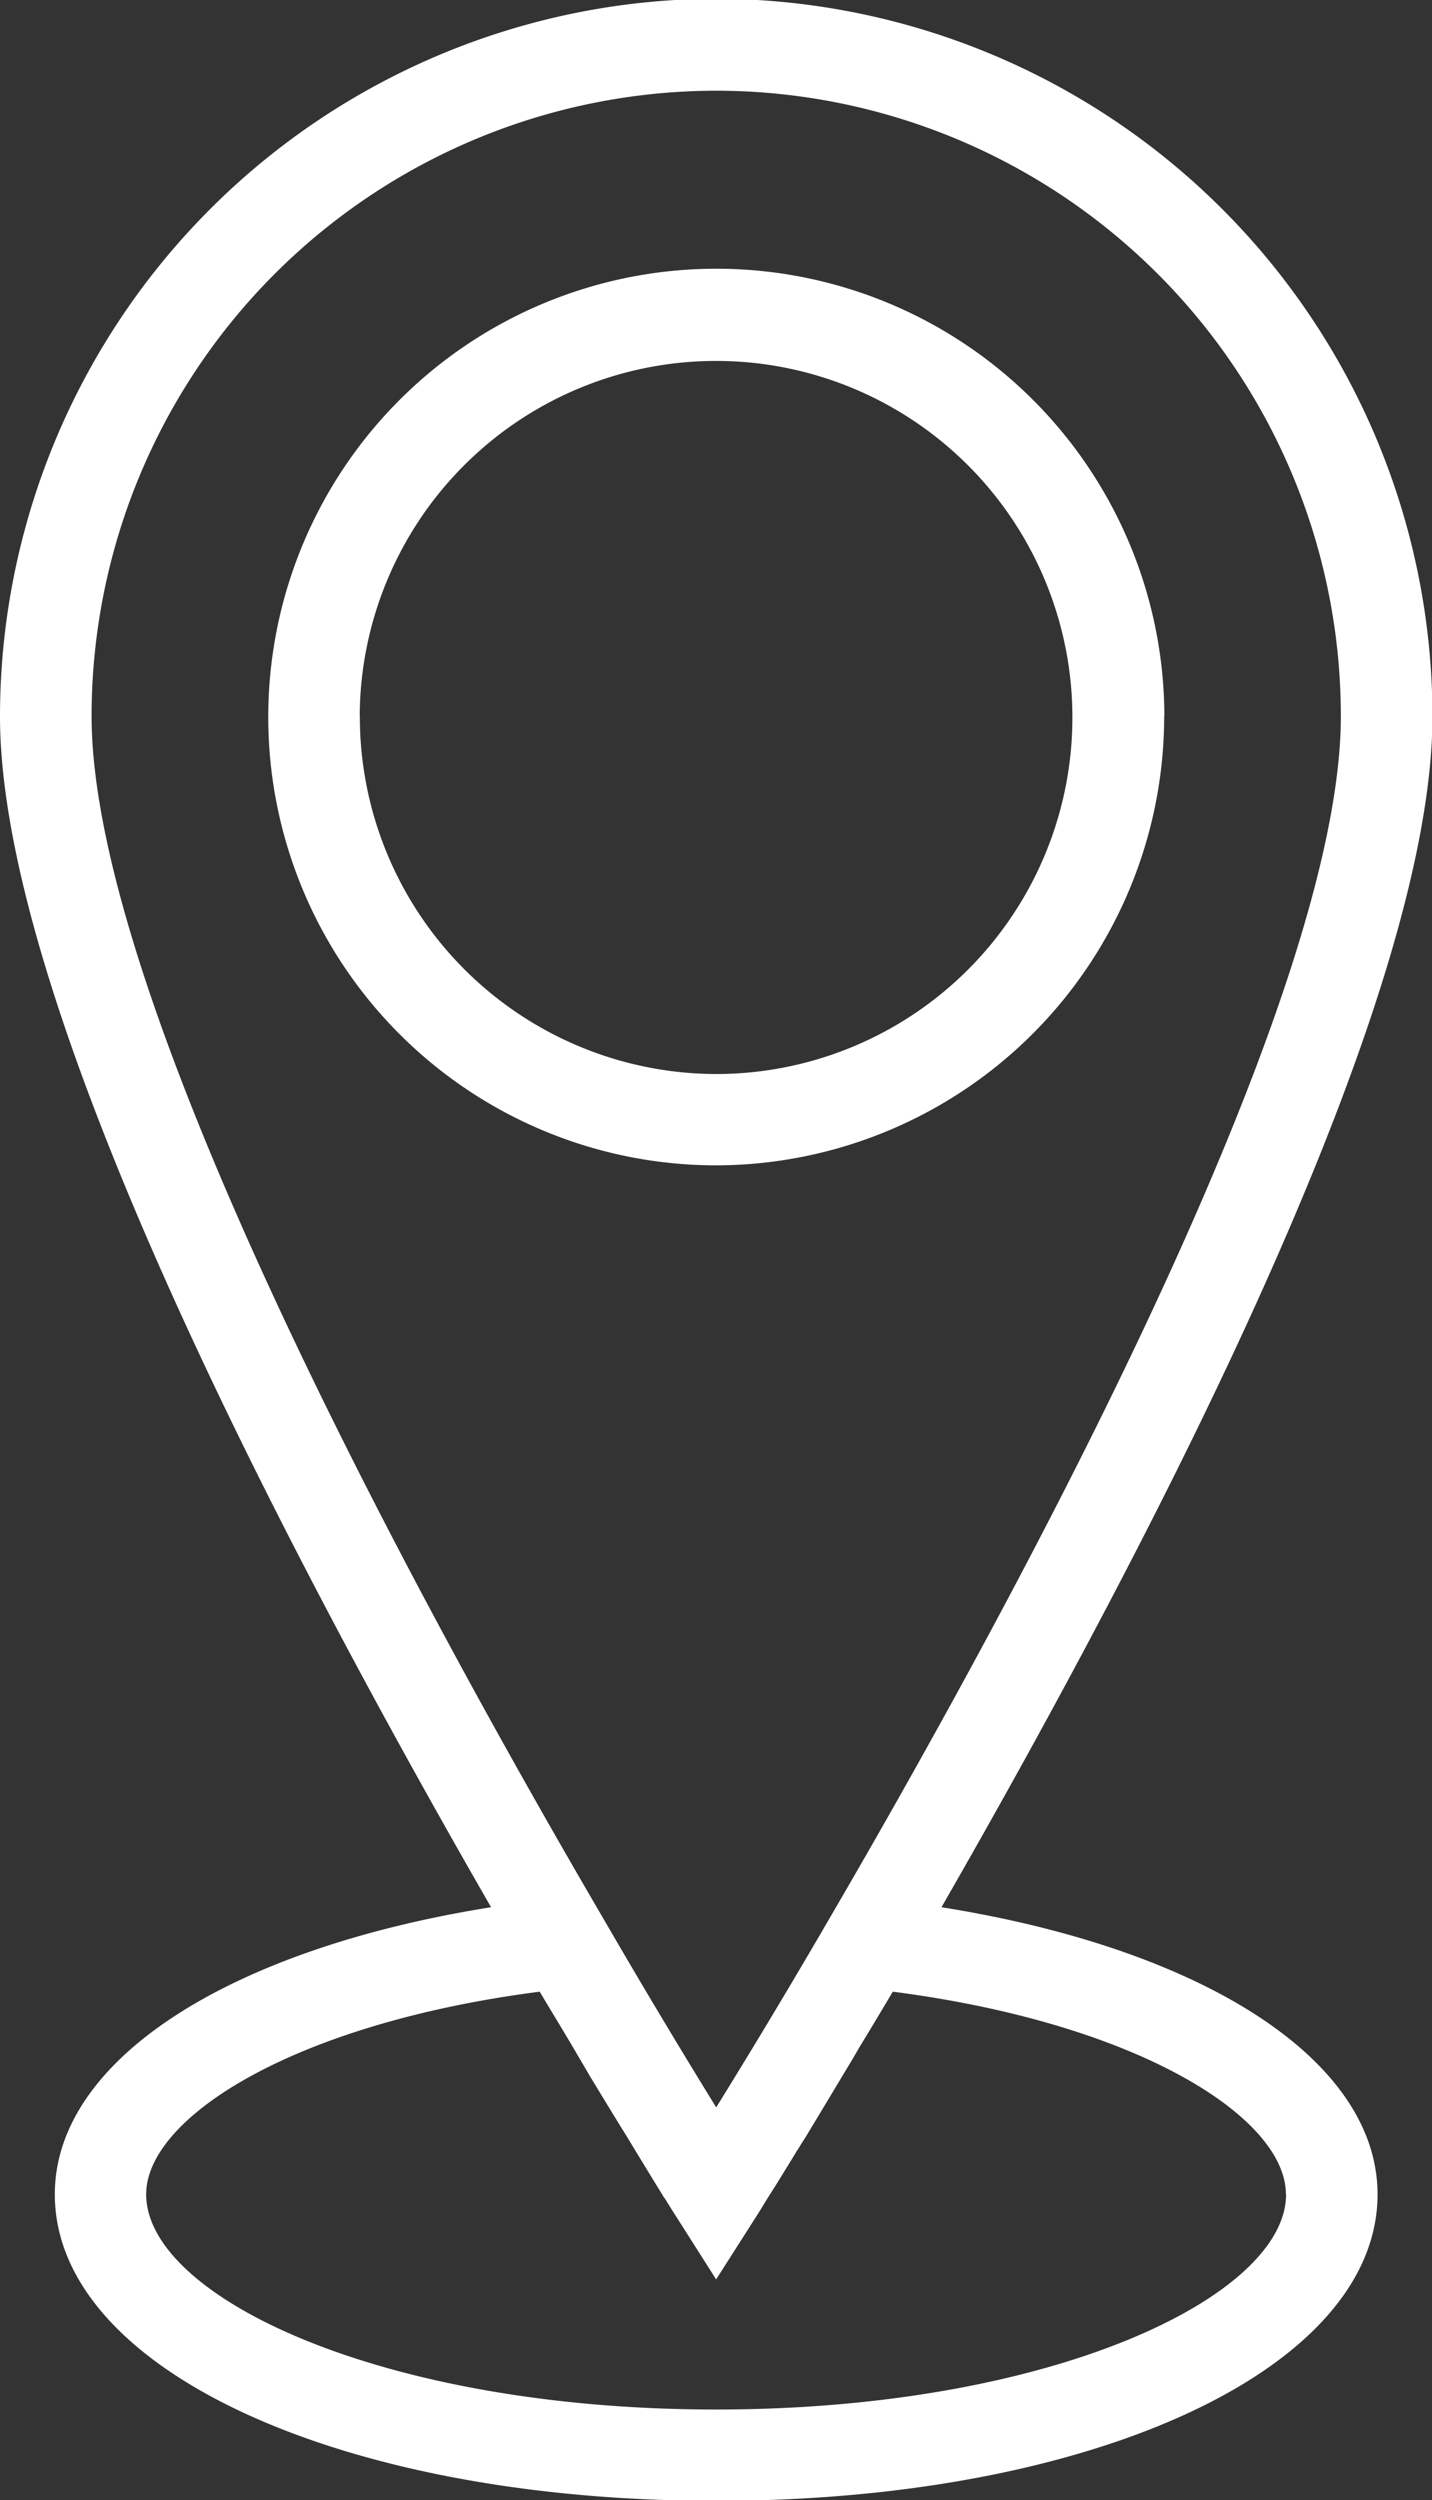 <svg xmlns="http://www.w3.org/2000/svg" width="22.906" height="39.97" viewBox="0 0 22.906 39.97">
  <rect x="0" y="0" width="22.906" height="39.97" fill="#333333" stroke="none"/>
  <defs>
    <style>
      .cls-1 {
        fill: #fff;
        fill-rule: evenodd;
      }
    </style>
  </defs>
  <path id="icon-access.svg" class="cls-1" d="M170.8,2871.45a11.479,11.479,0,0,0-11.456,11.47c0,4.43,4.148,12.6,7.855,19.04-4.208.67-6.978,2.45-6.978,4.59,0,2.79,4.549,4.9,10.579,4.9s10.579-2.11,10.579-4.9c0-2.14-2.769-3.92-6.975-4.59,3.7-6.44,7.853-14.62,7.853-19.04A11.48,11.48,0,0,0,170.8,2871.45Zm0,1.47a10,10,0,0,1,9.992,10c0,4.53-5.127,13.99-8.186,19.23-0.738,1.27-1.372,2.31-1.806,3.01-0.431-.7-1.064-1.74-1.8-3.01-3.06-5.23-8.191-14.69-8.191-19.23A10,10,0,0,1,170.8,2872.92Zm9.116,33.63c0,1.63-3.743,3.44-9.116,3.44s-9.118-1.81-9.118-3.44c0-1.22,2.346-2.73,6.295-3.24,0.19,0.32.35,0.58,0.522,0.87,0.093,0.16.193,0.33,0.281,0.48,0.219,0.36.4,0.66,0.575,0.94l0.164,0.27c0.189,0.31.335,0.55,0.447,0.73a0.443,0.443,0,0,1,.04.06c0.111,0.18.177,0.28,0.177,0.28l0.616,0.97,0.619-.97s0.059-.09.168-0.27c0.025-.04.061-0.1,0.094-0.15,0.109-.17.237-0.38,0.408-0.66,0.04-.06.086-0.14,0.127-0.2,0.181-.3.381-0.63,0.614-1.02,0.079-.13.17-0.28,0.255-0.43,0.177-.29.345-0.57,0.541-0.9C177.571,2903.82,179.913,2905.33,179.913,2906.55Zm-1.947-23.63a7.167,7.167,0,1,0-7.169,7.18A7.181,7.181,0,0,0,177.966,2882.92Zm-12.871,0a5.7,5.7,0,1,1,5.7,5.72A5.712,5.712,0,0,1,165.1,2882.92Z" transform="translate(-159.344 -2871.47)"/>
</svg>
